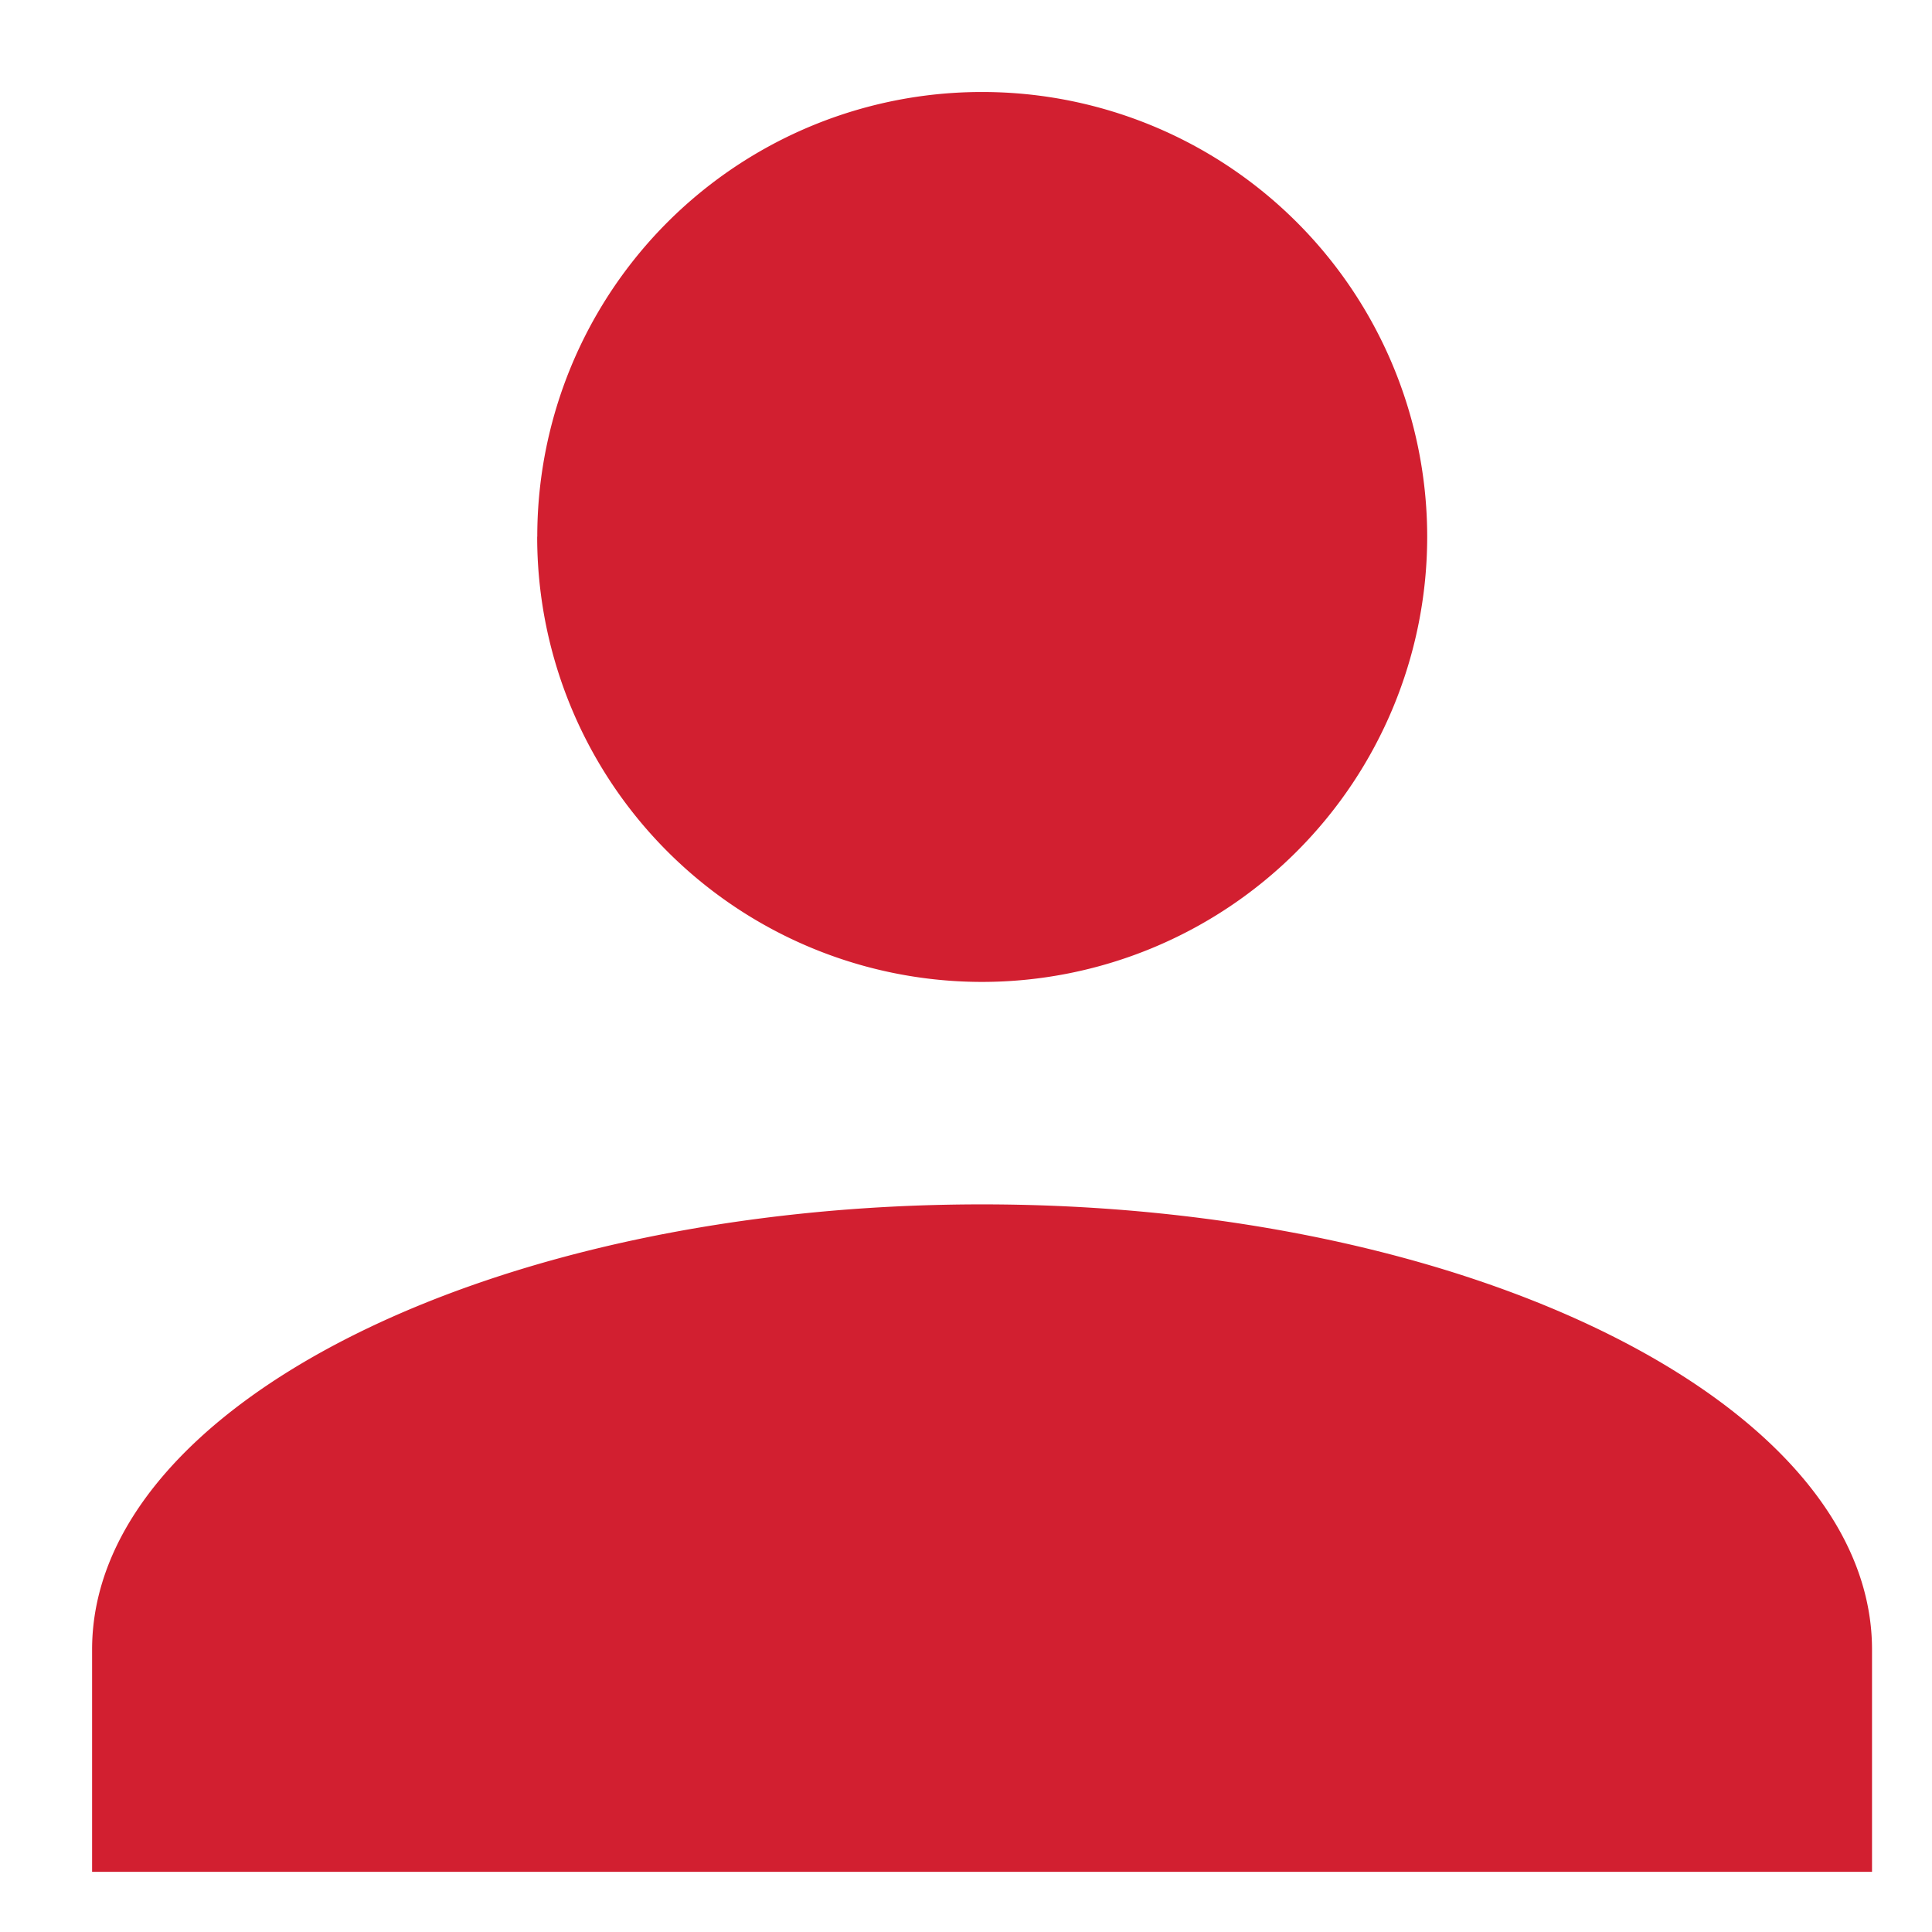 <svg xmlns="http://www.w3.org/2000/svg" xmlns:xlink="http://www.w3.org/1999/xlink" viewBox="0 0 21 21">
  <defs>
    <style>
      .cls-1 {
        clip-path: url(#clip-Name-ERROR);
      }

      .cls-2 {
        fill: #d21f30;
      }

      .cls-3 {
        fill: #fff;
      }
    </style>
    <clipPath id="clip-Name-ERROR">
      <rect width="21" height="21"/>
    </clipPath>
  </defs>
  <g id="Name-ERROR" class="cls-1">
    <rect class="cls-3" width="21" height="21"/>
    <path id="Icon" class="cls-2" d="M-6120-16070.651v-2.416c0-2.662,4.356-4.839,9.673-4.839s9.674,2.177,9.674,4.839v2.416Zm4.839-14.513a4.832,4.832,0,0,1,4.834-4.833,4.836,4.836,0,0,1,4.839,4.833,4.841,4.841,0,0,1-4.839,4.84A4.837,4.837,0,0,1-6115.162-16085.164Z" transform="translate(6121.001 16090.997)"/>
  </g>
</svg>

